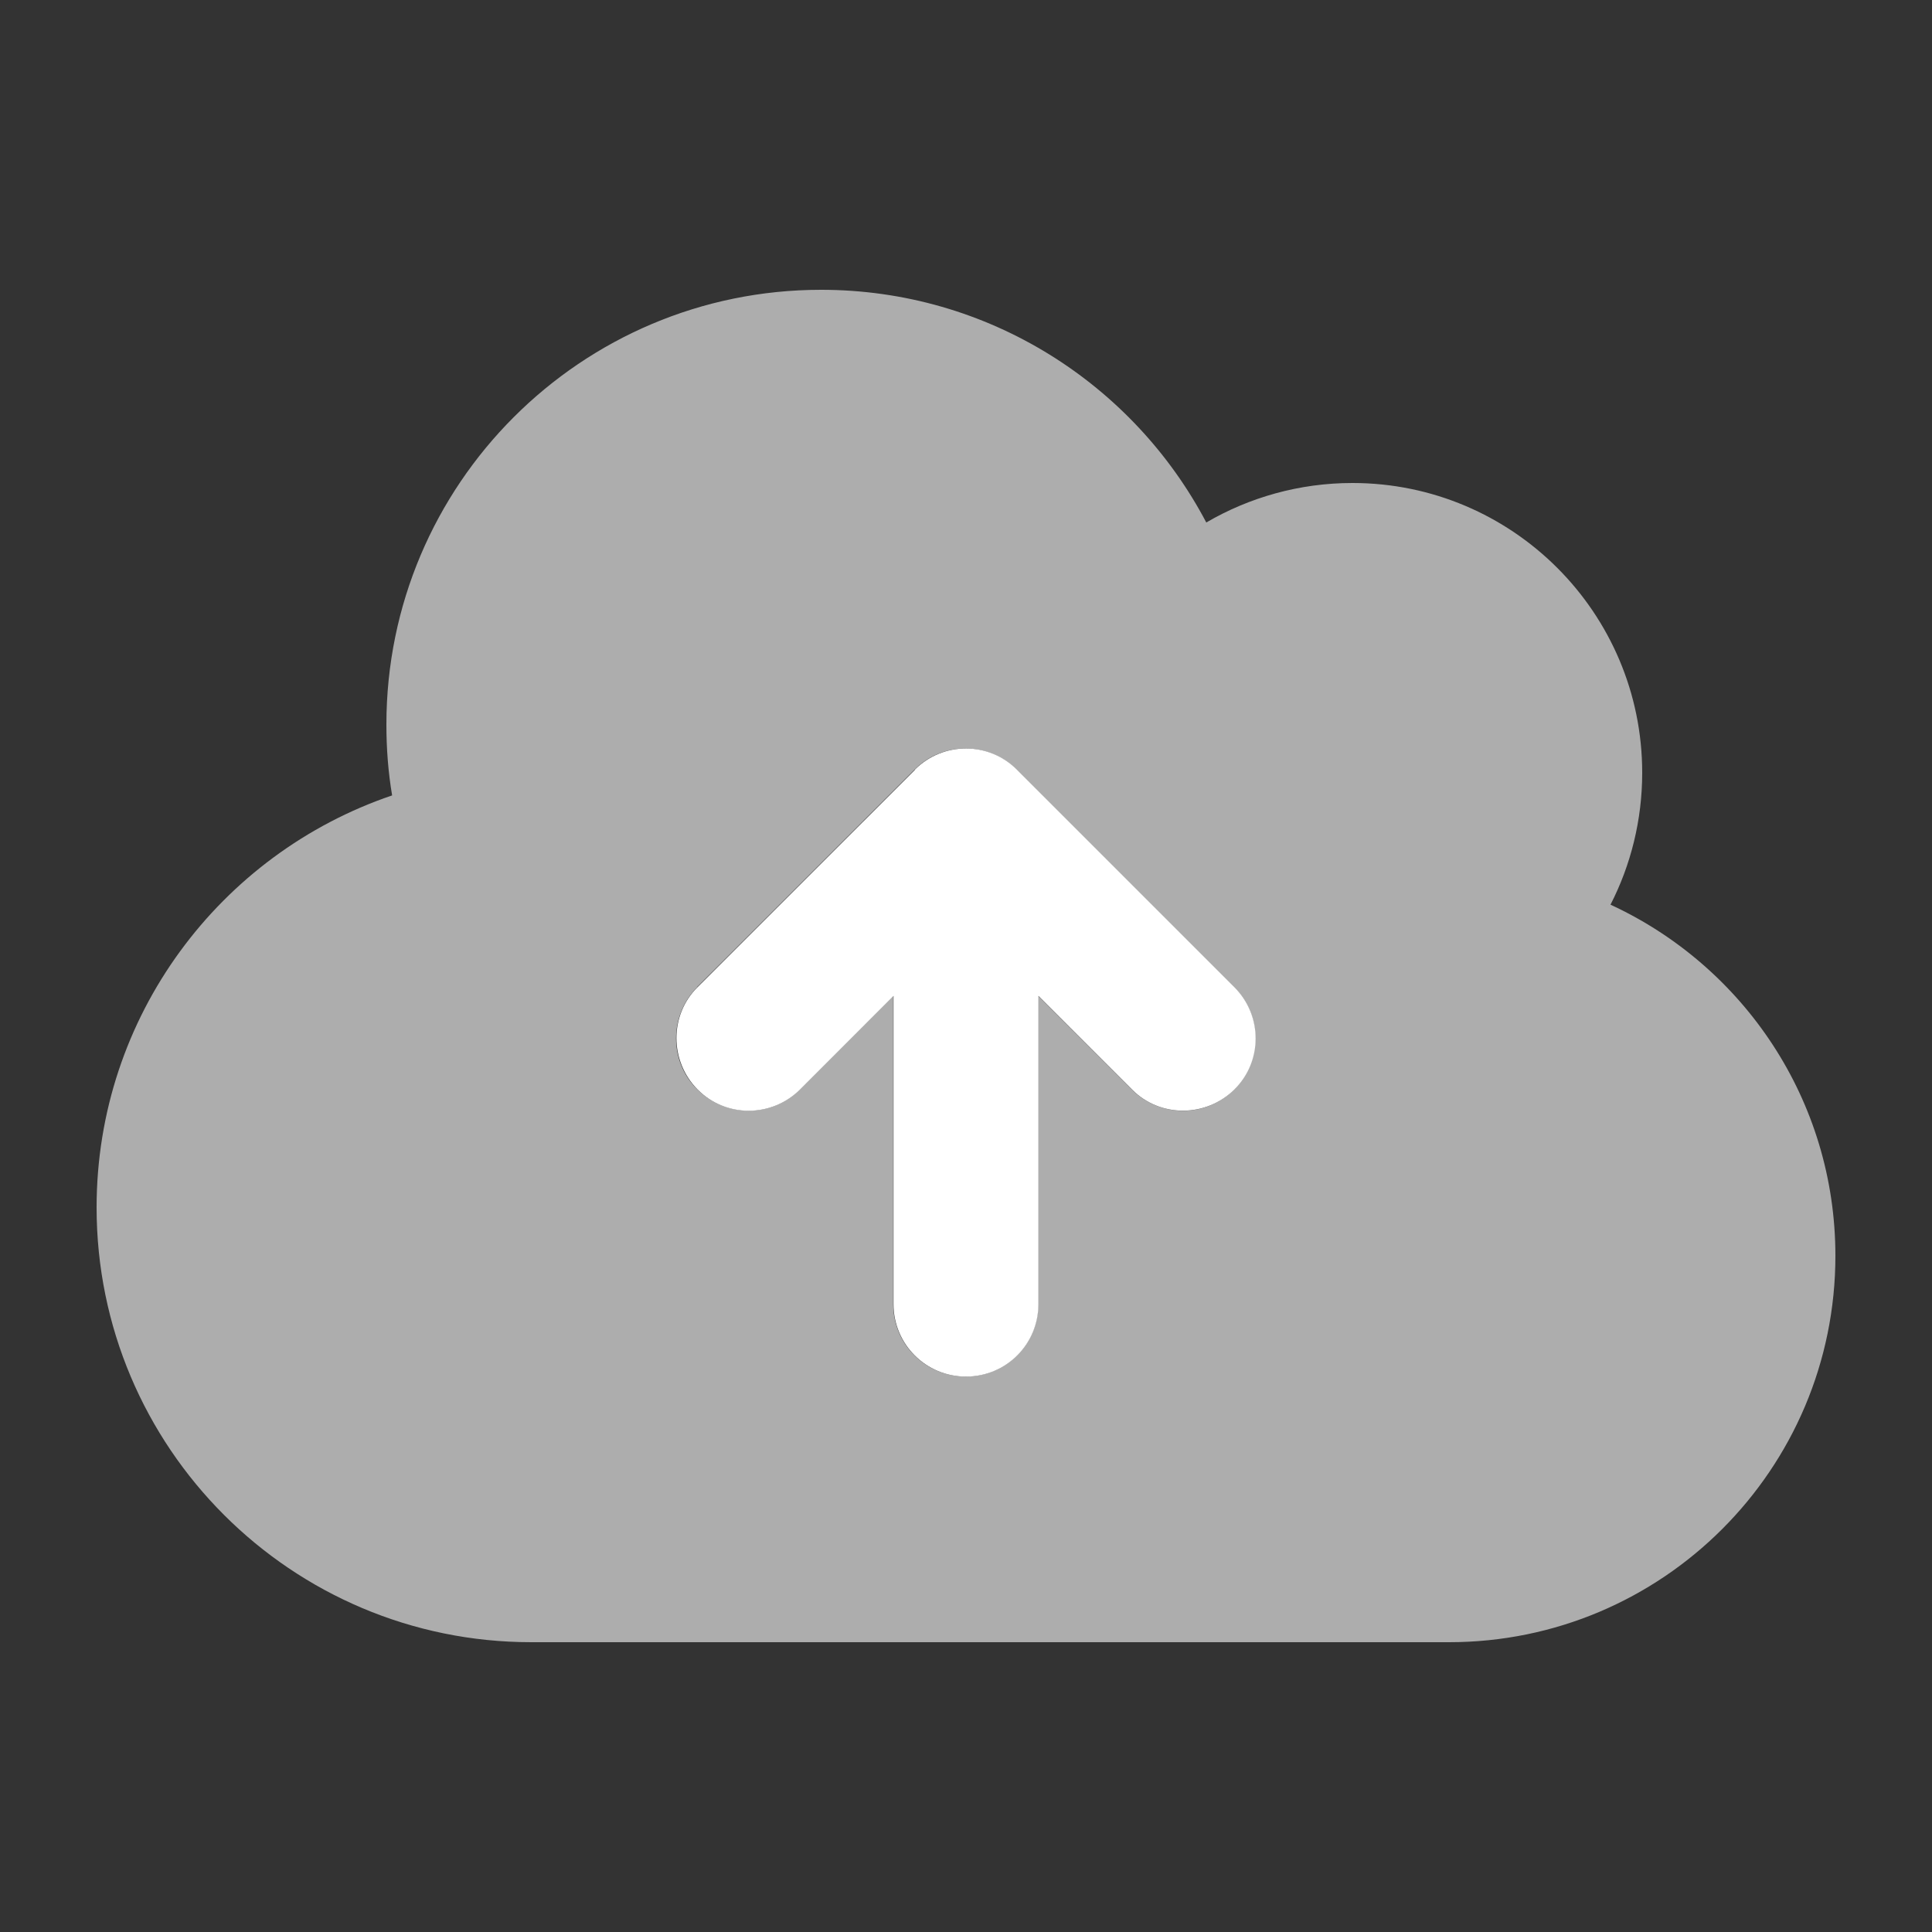 <?xml version="1.0" encoding="UTF-8"?>
<svg xmlns="http://www.w3.org/2000/svg" width="27" height="27" viewBox="0 0 27 27" fill="none">
  <rect x="0" y="0" width="27" height="27" fill="#333333" stroke="none"/>
  <path opacity="0.6" d="M1.35 16.875C1.35 14.2 3.08 11.93 5.48 11.116C5.425 10.791 5.4 10.462 5.4 10.125C5.4 6.771 8.121 4.05 11.475 4.05C13.812 4.05 15.841 5.37 16.858 7.302C17.457 6.952 18.158 6.75 18.9 6.75C21.136 6.75 22.95 8.564 22.95 10.8C22.95 11.462 22.79 12.091 22.507 12.643C24.363 13.5 25.65 15.373 25.65 17.55C25.65 20.532 23.233 22.95 20.25 22.95H7.425C4.071 22.95 1.35 20.229 1.35 16.875ZM9.745 13.795C9.349 14.192 9.349 14.833 9.745 15.225C10.142 15.618 10.783 15.622 11.176 15.225L12.483 13.918V18.225C12.483 18.786 12.935 19.237 13.496 19.237C14.057 19.237 14.508 18.786 14.508 18.225V13.918L15.816 15.225C16.213 15.622 16.854 15.622 17.246 15.225C17.639 14.829 17.643 14.188 17.246 13.795L14.209 10.758C13.812 10.361 13.171 10.361 12.779 10.758L9.741 13.795H9.745Z" fill="white"></path>
  <path d="M12.783 10.758C13.179 10.361 13.82 10.361 14.213 10.758L17.25 13.795C17.647 14.192 17.647 14.833 17.25 15.226C16.854 15.618 16.213 15.622 15.82 15.226L14.512 13.918V18.225C14.512 18.786 14.061 19.238 13.5 19.238C12.939 19.238 12.487 18.786 12.487 18.225V13.918L11.18 15.226C10.783 15.622 10.142 15.622 9.749 15.226C9.357 14.829 9.353 14.188 9.749 13.795L12.787 10.758H12.783Z" fill="white"></path>
</svg>
